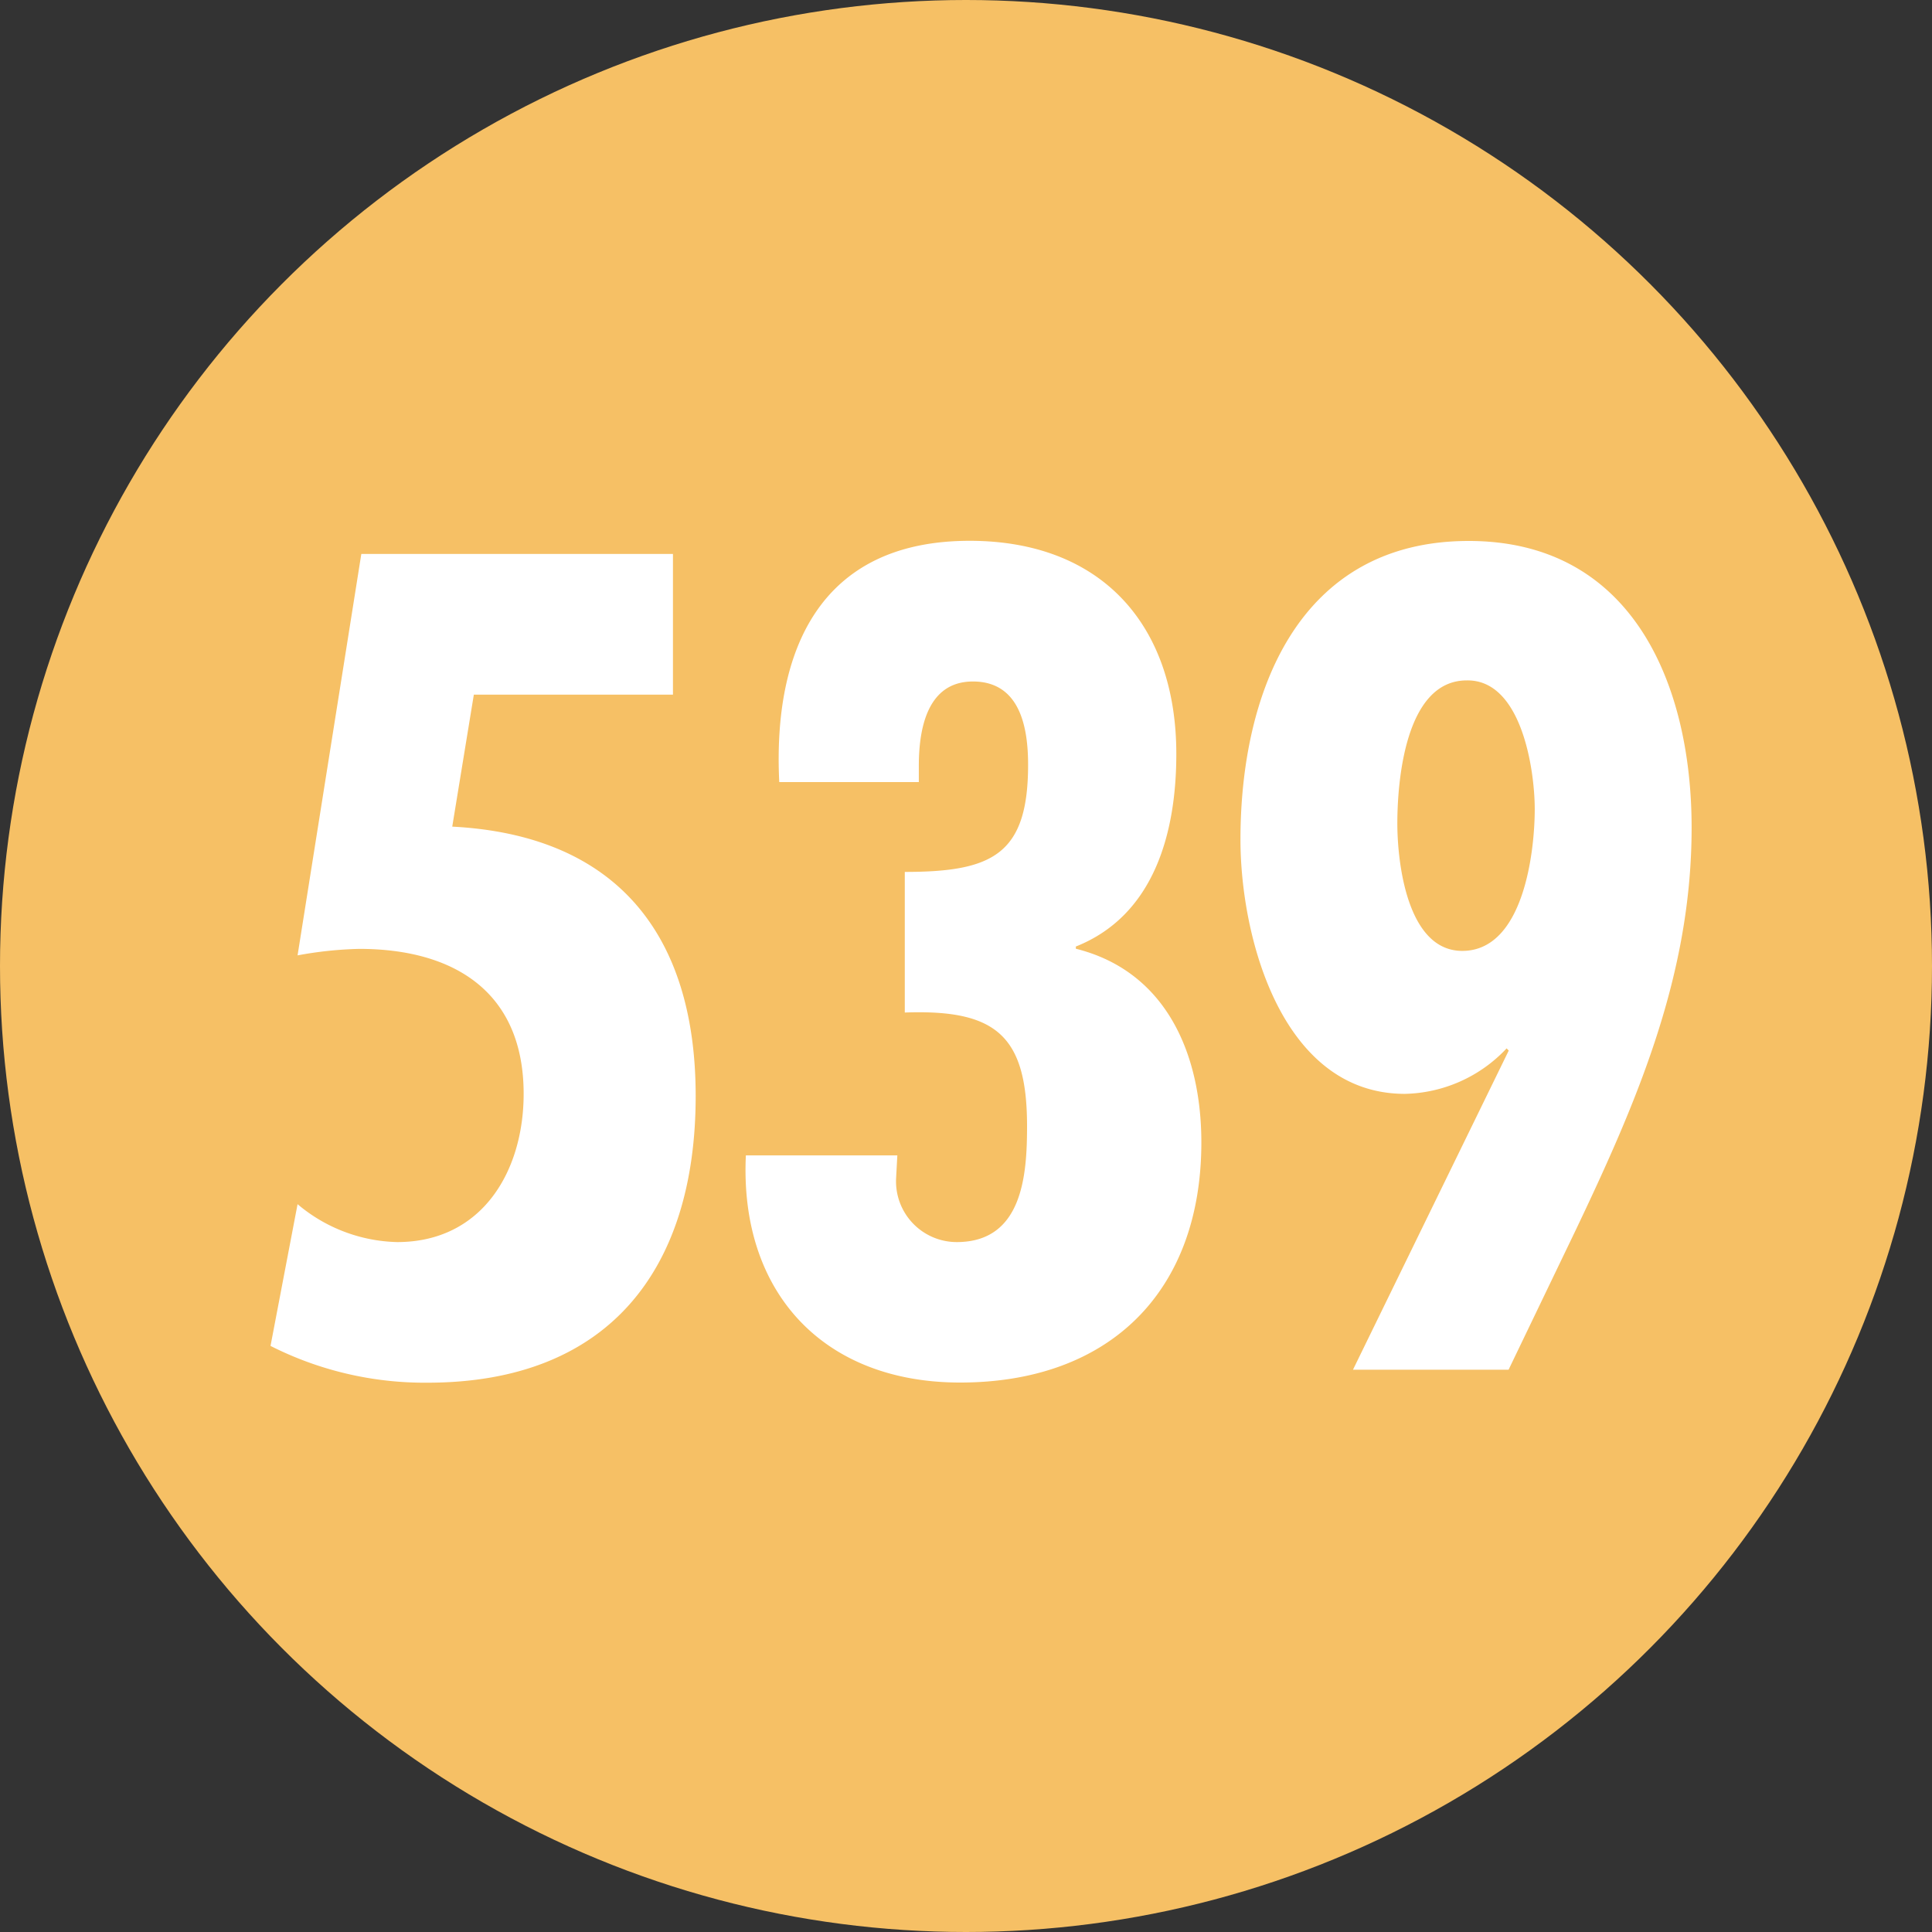 <svg id="icon_bet539" xmlns="http://www.w3.org/2000/svg" width="50" height="50" viewBox="0 0 50 50">
  <rect x="0" y="0" width="50" height="50" fill="#333333" stroke="none"/>
  <circle id="椭圆_61" data-name="椭圆 61" cx="25" cy="25" r="25" fill="#f6c065"/>
  <g id="组_333" data-name="组 333" transform="translate(-614.609 -2019.908)">
    <path id="路径_437" data-name="路径 437" d="M623.96,2034.244h8.065v3.641h-5.153l-.559,3.416c4.284.223,6.3,2.828,6.3,6.971,0,4.508-2.267,7.42-6.944,7.42a8.82,8.82,0,0,1-4.059-.952l.7-3.668a4.141,4.141,0,0,0,2.576.981c2.212,0,3.275-1.849,3.275-3.836,0-2.632-1.792-3.752-4.256-3.752a9.918,9.918,0,0,0-1.595.168Z" fill="#fff"/>
    <path id="路径_438" data-name="路径 438" d="M638.8,2050.4a1.572,1.572,0,0,0,1.568,1.653c1.708,0,1.821-1.737,1.821-3,0-2.353-.813-3.025-3.164-2.941v-3.639c2.267,0,3.191-.449,3.191-2.773,0-.951-.2-2.155-1.428-2.155-1.2,0-1.4,1.26-1.4,2.183v.42h-3.612c-.167-3.387,1.037-6.244,4.928-6.244,3.416,0,5.348,2.185,5.348,5.517,0,2.015-.56,4.172-2.6,4.983v.057c2.352.588,3.248,2.743,3.248,5.012,0,3.864-2.379,6.215-6.244,6.215-3.555,0-5.712-2.351-5.544-5.879h3.92Z" transform="translate(-1)" fill="#fff"/>
    <path id="路径_439" data-name="路径 439" d="M651.624,2055.356l4.031-8.259-.055-.057a3.715,3.715,0,0,1-2.632,1.177c-3.193,0-4.256-4.061-4.256-6.58,0-3.781,1.483-7.729,5.908-7.729,4.228,0,5.768,3.7,5.768,7.42,0,3.809-1.4,7.057-3,10.416l-1.737,3.612Zm1.148-14.139c0,1.008.252,3.3,1.68,3.3,1.6,0,1.876-2.6,1.876-3.668,0-1.008-.336-3.361-1.764-3.332C652.968,2037.521,652.772,2040.152,652.772,2041.217Z" transform="translate(-2)" fill="#fff"/>
  </g>
</svg>
